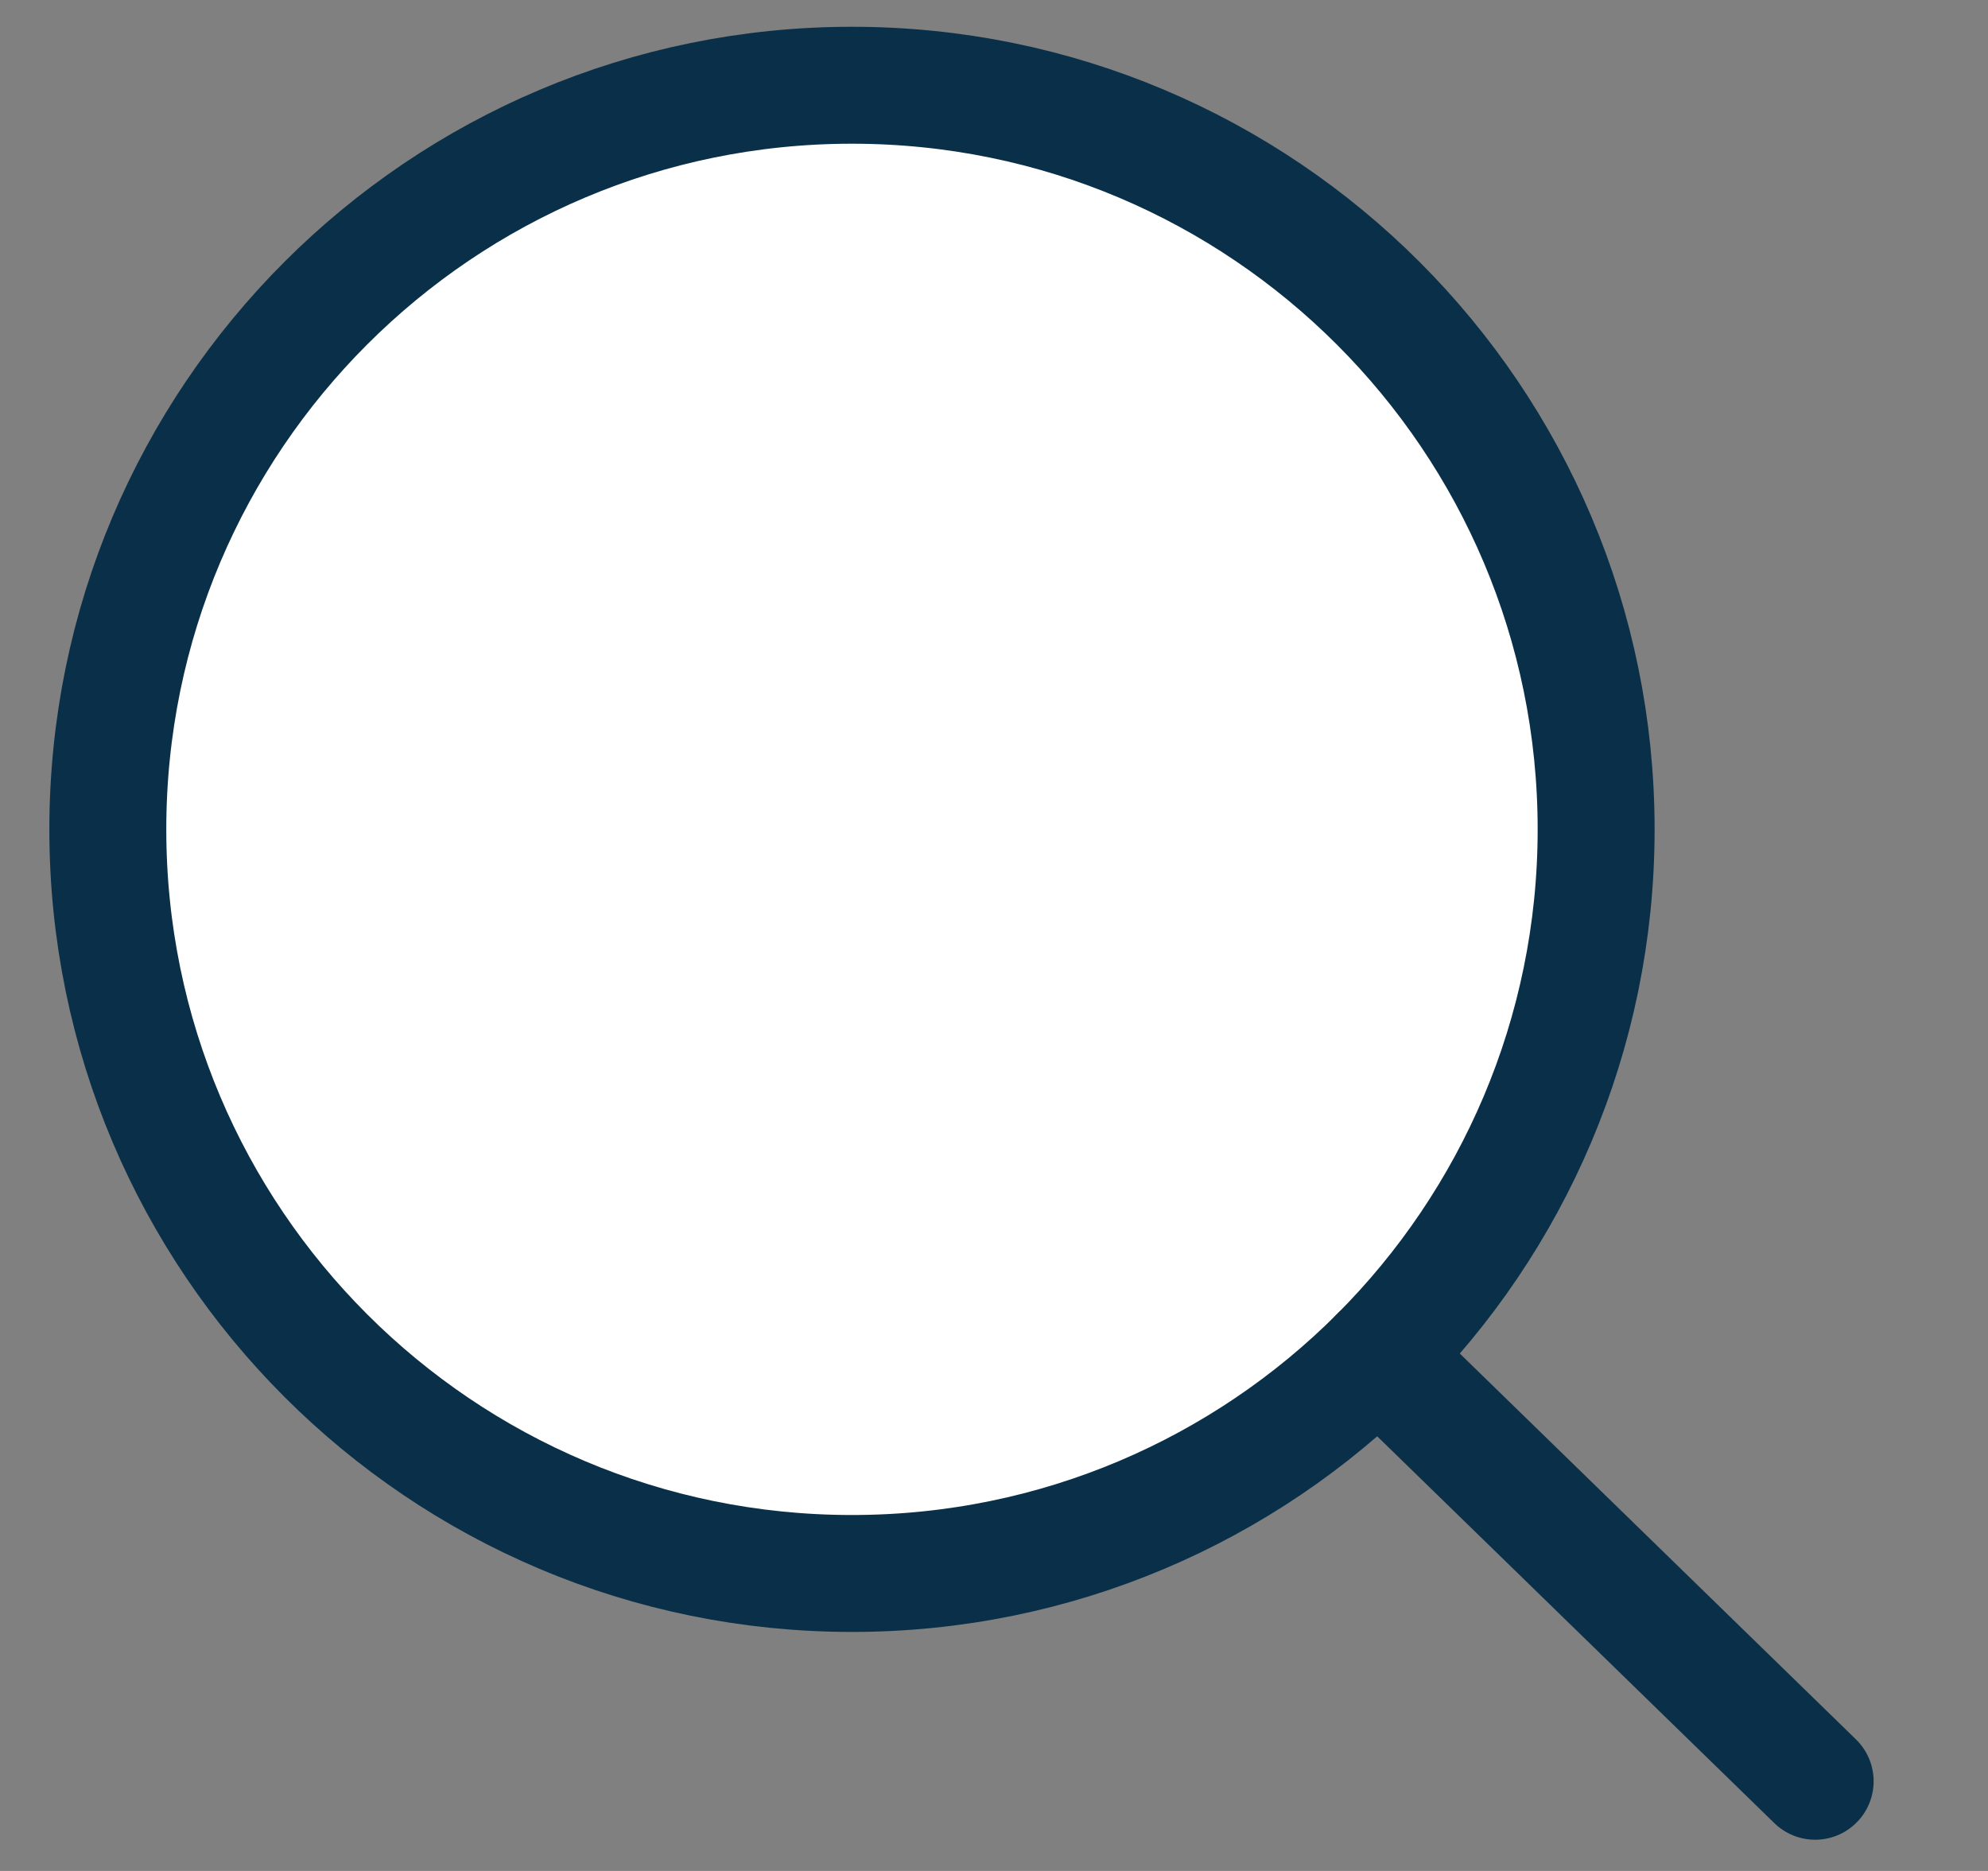 <svg width="17" height="16" viewBox="0 0 17 16" fill="none" xmlns="http://www.w3.org/2000/svg">
<rect x="0" y="0" width="17" height="16" fill="#808080" stroke="none"/>
<path d="M13.649 7.093C13.649 8.85 12.934 10.444 11.785 11.593C10.636 12.742 9.043 13.456 7.285 13.456C3.771 13.456 0.922 10.608 0.922 7.093C0.922 3.578 3.771 0.729 7.285 0.729C10.8 0.729 13.649 3.578 13.649 7.093Z" fill="white" stroke="#0A3049" stroke-miterlimit="10"/>
<path d="M11.785 11.593L15.522 15.233" stroke="#0A3049" stroke-miterlimit="10" stroke-linecap="round"/>
</svg>
